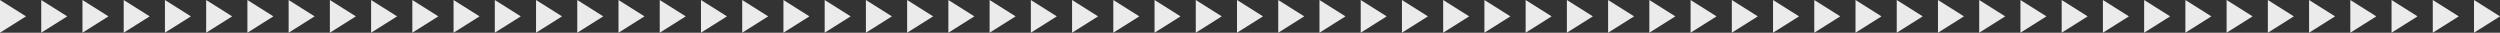 <?xml version="1.0" encoding="UTF-8"?> <svg xmlns="http://www.w3.org/2000/svg" xmlns:xlink="http://www.w3.org/1999/xlink" version="1.1" id="Layer_1" x="0px" y="0px" viewBox="0 0 1070 14" style="enable-background:new 0 0 1070 14;" xml:space="preserve"><rect x="0" y="0" width="1070" height="14" fill="#333333" stroke="none"/> <style type="text/css"> .st0{fill:#EBEBEB;} </style> <g> <polygon class="st0" points="935.342,13.993 946.464,7 935.342,0.006 "></polygon> <polygon class="st0" points="1041.231,13.993 1052.352,7 1041.231,0.006 "></polygon> <polygon class="st0" points="829.454,13.993 840.576,7 829.454,0.006 "></polygon> <polygon class="st0" points="723.567,13.993 734.689,7 723.567,0.006 "></polygon> <polygon class="st0" points="617.679,13.993 628.8,7 617.679,0.006 "></polygon> <polygon class="st0" points="511.791,13.993 522.912,7 511.791,0.006 "></polygon> <polygon class="st0" points="405.904,13.993 417.025,7 405.904,0.006 "></polygon> <polygon class="st0" points="300.016,13.993 311.137,7 300.016,0.006 "></polygon> <polygon class="st0" points="194.127,13.993 205.249,7 194.127,0.006 "></polygon> <polygon class="st0" points="17.648,13.993 28.769,7 17.648,0.006 "></polygon> <polygon class="st0" points="882.399,13.993 893.52,7 882.399,0.006 "></polygon> <polygon class="st0" points="988.286,13.993 999.407,7 988.286,0.006 "></polygon> <polygon class="st0" points="776.511,13.993 787.632,7 776.511,0.006 "></polygon> <polygon class="st0" points="670.623,13.993 681.744,7 670.623,0.006 "></polygon> <polygon class="st0" points="564.735,13.993 575.857,7 564.735,0.006 "></polygon> <polygon class="st0" points="458.847,13.993 469.969,7 458.847,0.006 "></polygon> <polygon class="st0" points="352.959,13.993 364.08,7 352.959,0.006 "></polygon> <polygon class="st0" points="247.072,13.993 258.193,7 247.072,0.006 "></polygon> <polygon class="st0" points="70.591,13.993 81.714,7 70.591,0.006 "></polygon> <polygon class="st0" points="141.184,13.993 152.305,7 141.184,0.006 "></polygon> <polygon class="st0" points="917.695,13.993 928.816,7 917.695,0.006 "></polygon> <polygon class="st0" points="1023.583,13.993 1034.703,7 1023.583,0.006 "></polygon> <polygon class="st0" points="811.806,13.993 822.928,7 811.806,0.006 "></polygon> <polygon class="st0" points="705.919,13.993 717.041,7 705.919,0.006 "></polygon> <polygon class="st0" points="600.031,13.993 611.153,7 600.031,0.006 "></polygon> <polygon class="st0" points="494.143,13.993 505.264,7 494.143,0.006 "></polygon> <polygon class="st0" points="388.255,13.993 399.376,7 388.255,0.006 "></polygon> <polygon class="st0" points="282.368,13.993 293.489,7 282.368,0.006 "></polygon> <polygon class="st0" points="105.888,13.993 117.009,7 105.888,0.006 "></polygon> <polygon class="st0" points="176.48,13.993 187.601,7 176.48,0.006 "></polygon> <polygon class="st0" points="0,13.993 11.121,7 0,0.006 "></polygon> <polygon class="st0" points="864.751,13.993 875.872,7 864.751,0.006 "></polygon> <polygon class="st0" points="970.638,13.993 981.76,7 970.638,0.006 "></polygon> <polygon class="st0" points="758.863,13.993 769.984,7 758.863,0.006 "></polygon> <polygon class="st0" points="652.975,13.993 664.096,7 652.975,0.006 "></polygon> <polygon class="st0" points="547.088,13.993 558.208,7 547.088,0.006 "></polygon> <polygon class="st0" points="441.199,13.993 452.321,7 441.199,0.006 "></polygon> <polygon class="st0" points="335.311,13.993 346.433,7 335.311,0.006 "></polygon> <polygon class="st0" points="229.424,13.993 240.544,7 229.424,0.006 "></polygon> <polygon class="st0" points="52.943,13.993 64.065,7 52.943,0.006 "></polygon> <polygon class="st0" points="123.536,13.993 134.657,7 123.536,0.006 "></polygon> <polygon class="st0" points="952.99,13.993 964.112,7 952.99,0.006 "></polygon> <polygon class="st0" points="1058.879,0.006 1058.879,13.993 1070,7 "></polygon> <polygon class="st0" points="847.102,13.993 858.224,7 847.102,0.006 "></polygon> <polygon class="st0" points="741.215,13.993 752.336,7 741.215,0.006 "></polygon> <polygon class="st0" points="635.327,13.993 646.448,7 635.327,0.006 "></polygon> <polygon class="st0" points="529.439,13.993 540.56,7 529.439,0.006 "></polygon> <polygon class="st0" points="423.552,13.993 434.673,7 423.552,0.006 "></polygon> <polygon class="st0" points="317.663,13.993 328.785,7 317.663,0.006 "></polygon> <polygon class="st0" points="211.775,13.993 222.897,7 211.775,0.006 "></polygon> <polygon class="st0" points="35.296,13.993 46.417,7 35.296,0.006 "></polygon> <polygon class="st0" points="900.047,13.993 911.168,7 900.047,0.006 "></polygon> <polygon class="st0" points="1005.935,13.993 1017.055,7 1005.935,0.006 "></polygon> <polygon class="st0" points="794.159,13.993 805.28,7 794.159,0.006 "></polygon> <polygon class="st0" points="688.271,13.993 699.392,7 688.271,0.006 "></polygon> <polygon class="st0" points="582.383,13.993 593.505,7 582.383,0.006 "></polygon> <polygon class="st0" points="476.495,13.993 487.617,7 476.495,0.006 "></polygon> <polygon class="st0" points="370.607,13.993 381.728,7 370.607,0.006 "></polygon> <polygon class="st0" points="264.72,13.993 275.841,7 264.72,0.006 "></polygon> <polygon class="st0" points="88.24,13.993 99.362,7 88.24,0.006 "></polygon> <polygon class="st0" points="158.832,13.993 169.953,7 158.832,0.006 "></polygon> </g> </svg> 